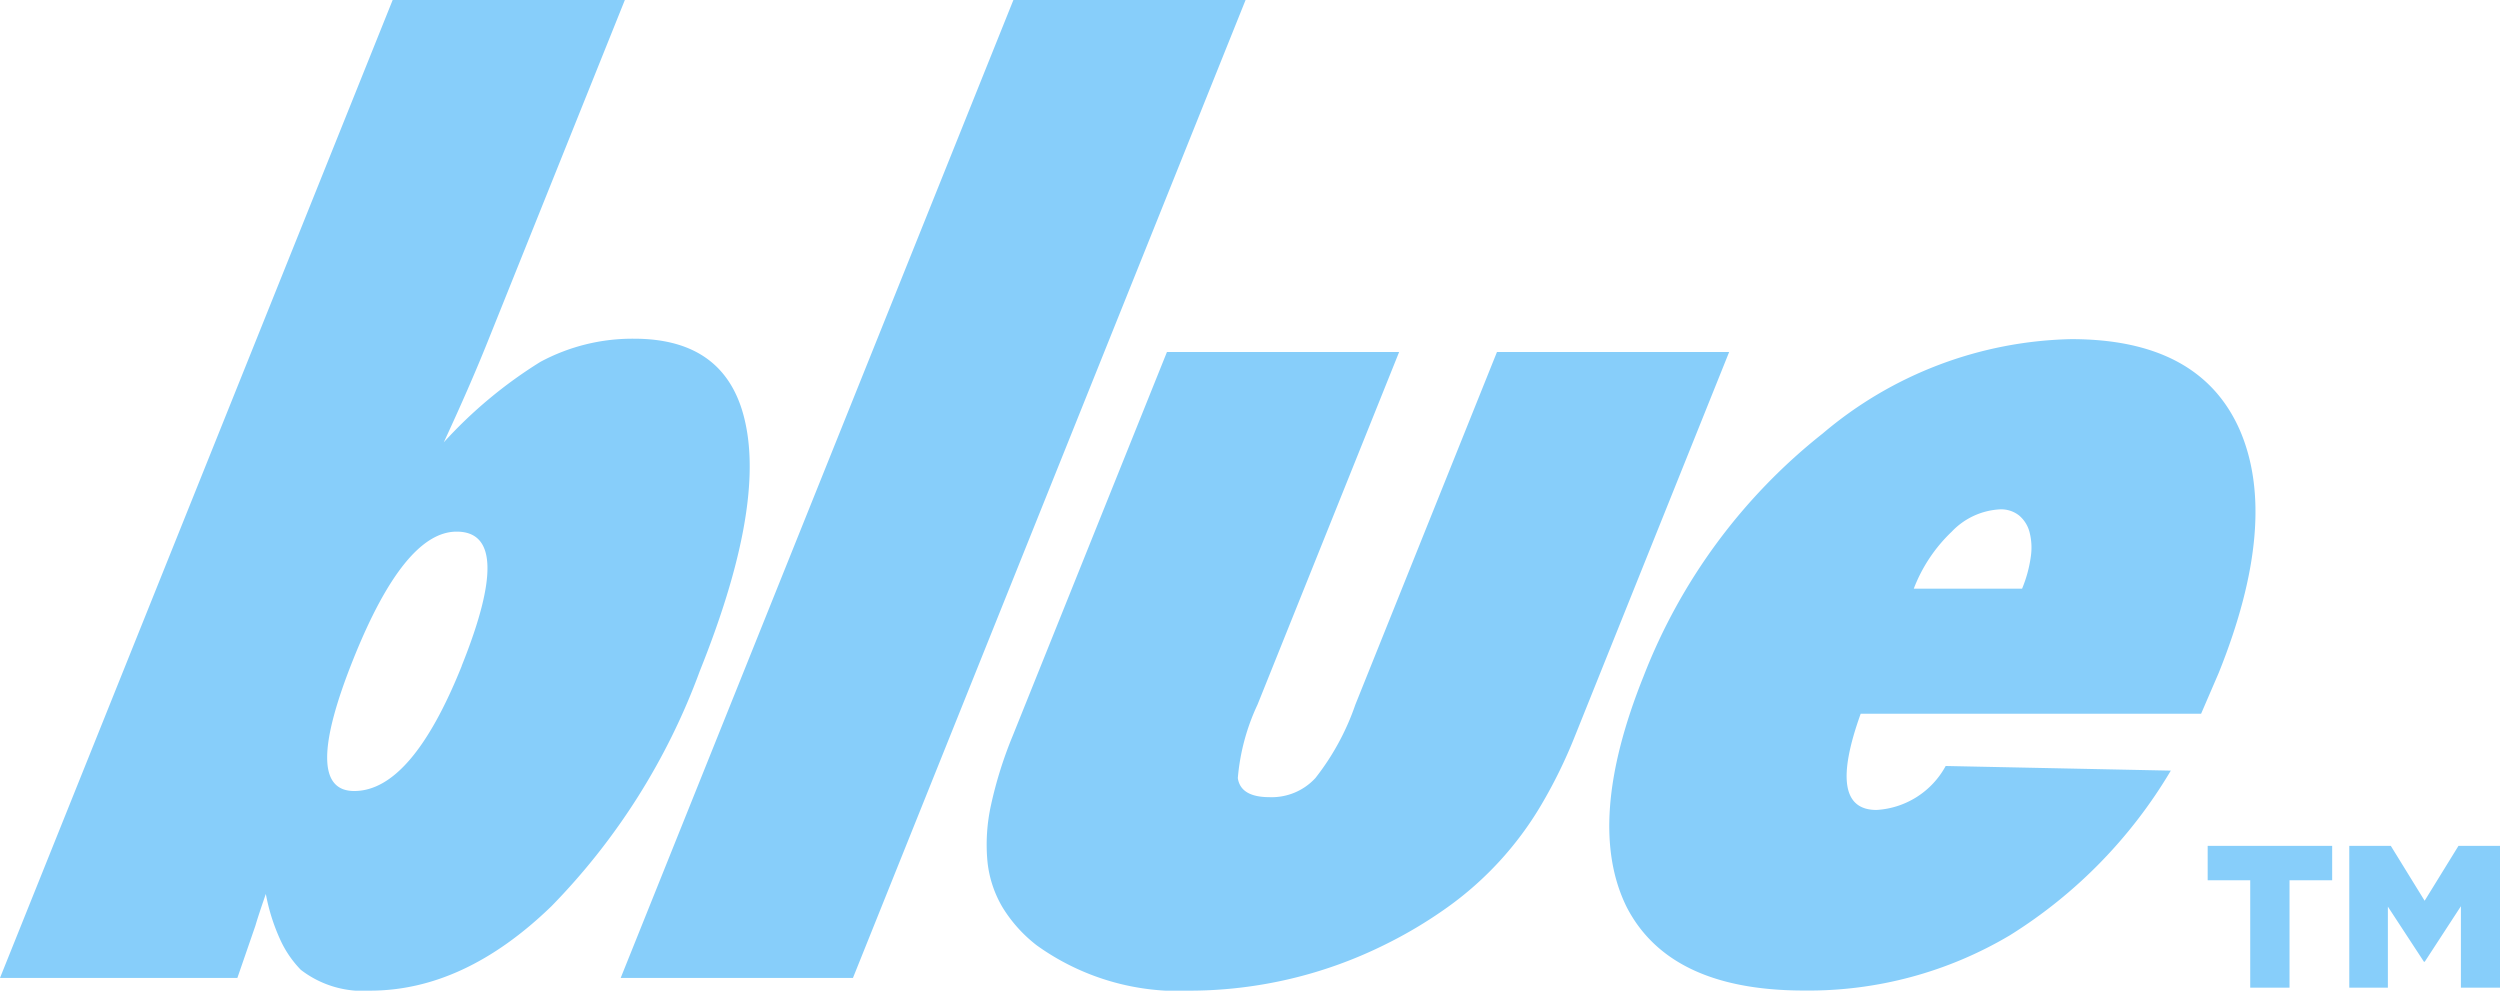 <svg xmlns="http://www.w3.org/2000/svg" width="98.728" height="39.122" viewBox="0 0 98.728 39.122"><path d="M9.374 38.619H0L15.507 0h9.169l-5.435 13.536q-.688 1.715-1.716 3.933a17.9 17.9 0 013.815-3.178 7.672 7.672 0 013.7-.915q3.75 0 4.422 3.452.68 3.43-1.826 9.672a26.173 26.173 0 01-5.854 9.283q-3.443 3.338-7.17 3.339a4 4 0 01-2.734-.824 4.206 4.206 0 01-.8-1.165 7.693 7.693 0 01-.58-1.83q-.151.434-.252.743c-.068.206-.121.377-.161.514zm8.859-12.324q2.131-5.3-.2-5.3-2.058 0-4.069 5.007-2.1 5.236.024 5.236 2.264 0 4.247-4.939m15.449 12.32h-9.172L40.02 0h9.169zm12.4-24.718h9.169l-5.592 13.925a8.491 8.491 0 00-.778 2.9q.109.754 1.252.755a2.343 2.343 0 001.812-.755 9.885 9.885 0 001.578-2.9l5.592-13.925h9.169l-6.087 15.16a19.428 19.428 0 01-1.338 2.733 13.2 13.2 0 01-3.7 4.036 17.628 17.628 0 01-2.538 1.509 17.363 17.363 0 01-7.552 1.783 9.611 9.611 0 01-6.121-1.783 5.58 5.58 0 01-1.354-1.5 4.426 4.426 0 01-.6-1.817 7.221 7.221 0 01.14-2.23 16.213 16.213 0 01.857-2.733zM76.838 30.25l8.89.183a19.185 19.185 0 01-6.351 6.5 15.561 15.561 0 01-8.136 2.184q-5.3 0-7-3.293-1.655-3.338.668-9.123a22.666 22.666 0 017.071-9.581 15.666 15.666 0 019.819-3.727q5.076 0 6.653 3.59 1.567 3.613-.828 9.58l-.7 1.623H73.481q-1.365 3.8.625 3.8a3.325 3.325 0 002.732-1.738m3.016-7a5.062 5.062 0 00.344-1.258 2.449 2.449 0 00-.051-.983 1.281 1.281 0 00-.413-.652 1.143 1.143 0 00-.749-.24 2.829 2.829 0 00-1.908.881 6.13 6.13 0 00-1.5 2.252zm9.01 11.516h-1.68v-1.36H92.1v1.36h-1.684v4.24h-1.552zm3.912-1.36h1.64l1.336 2.168 1.336-2.168h1.64v5.6h-1.544v-3.216l-1.428 2.192h-.032L94.3 35.804v3.2h-1.524z" fill="#87cefa"/></svg>